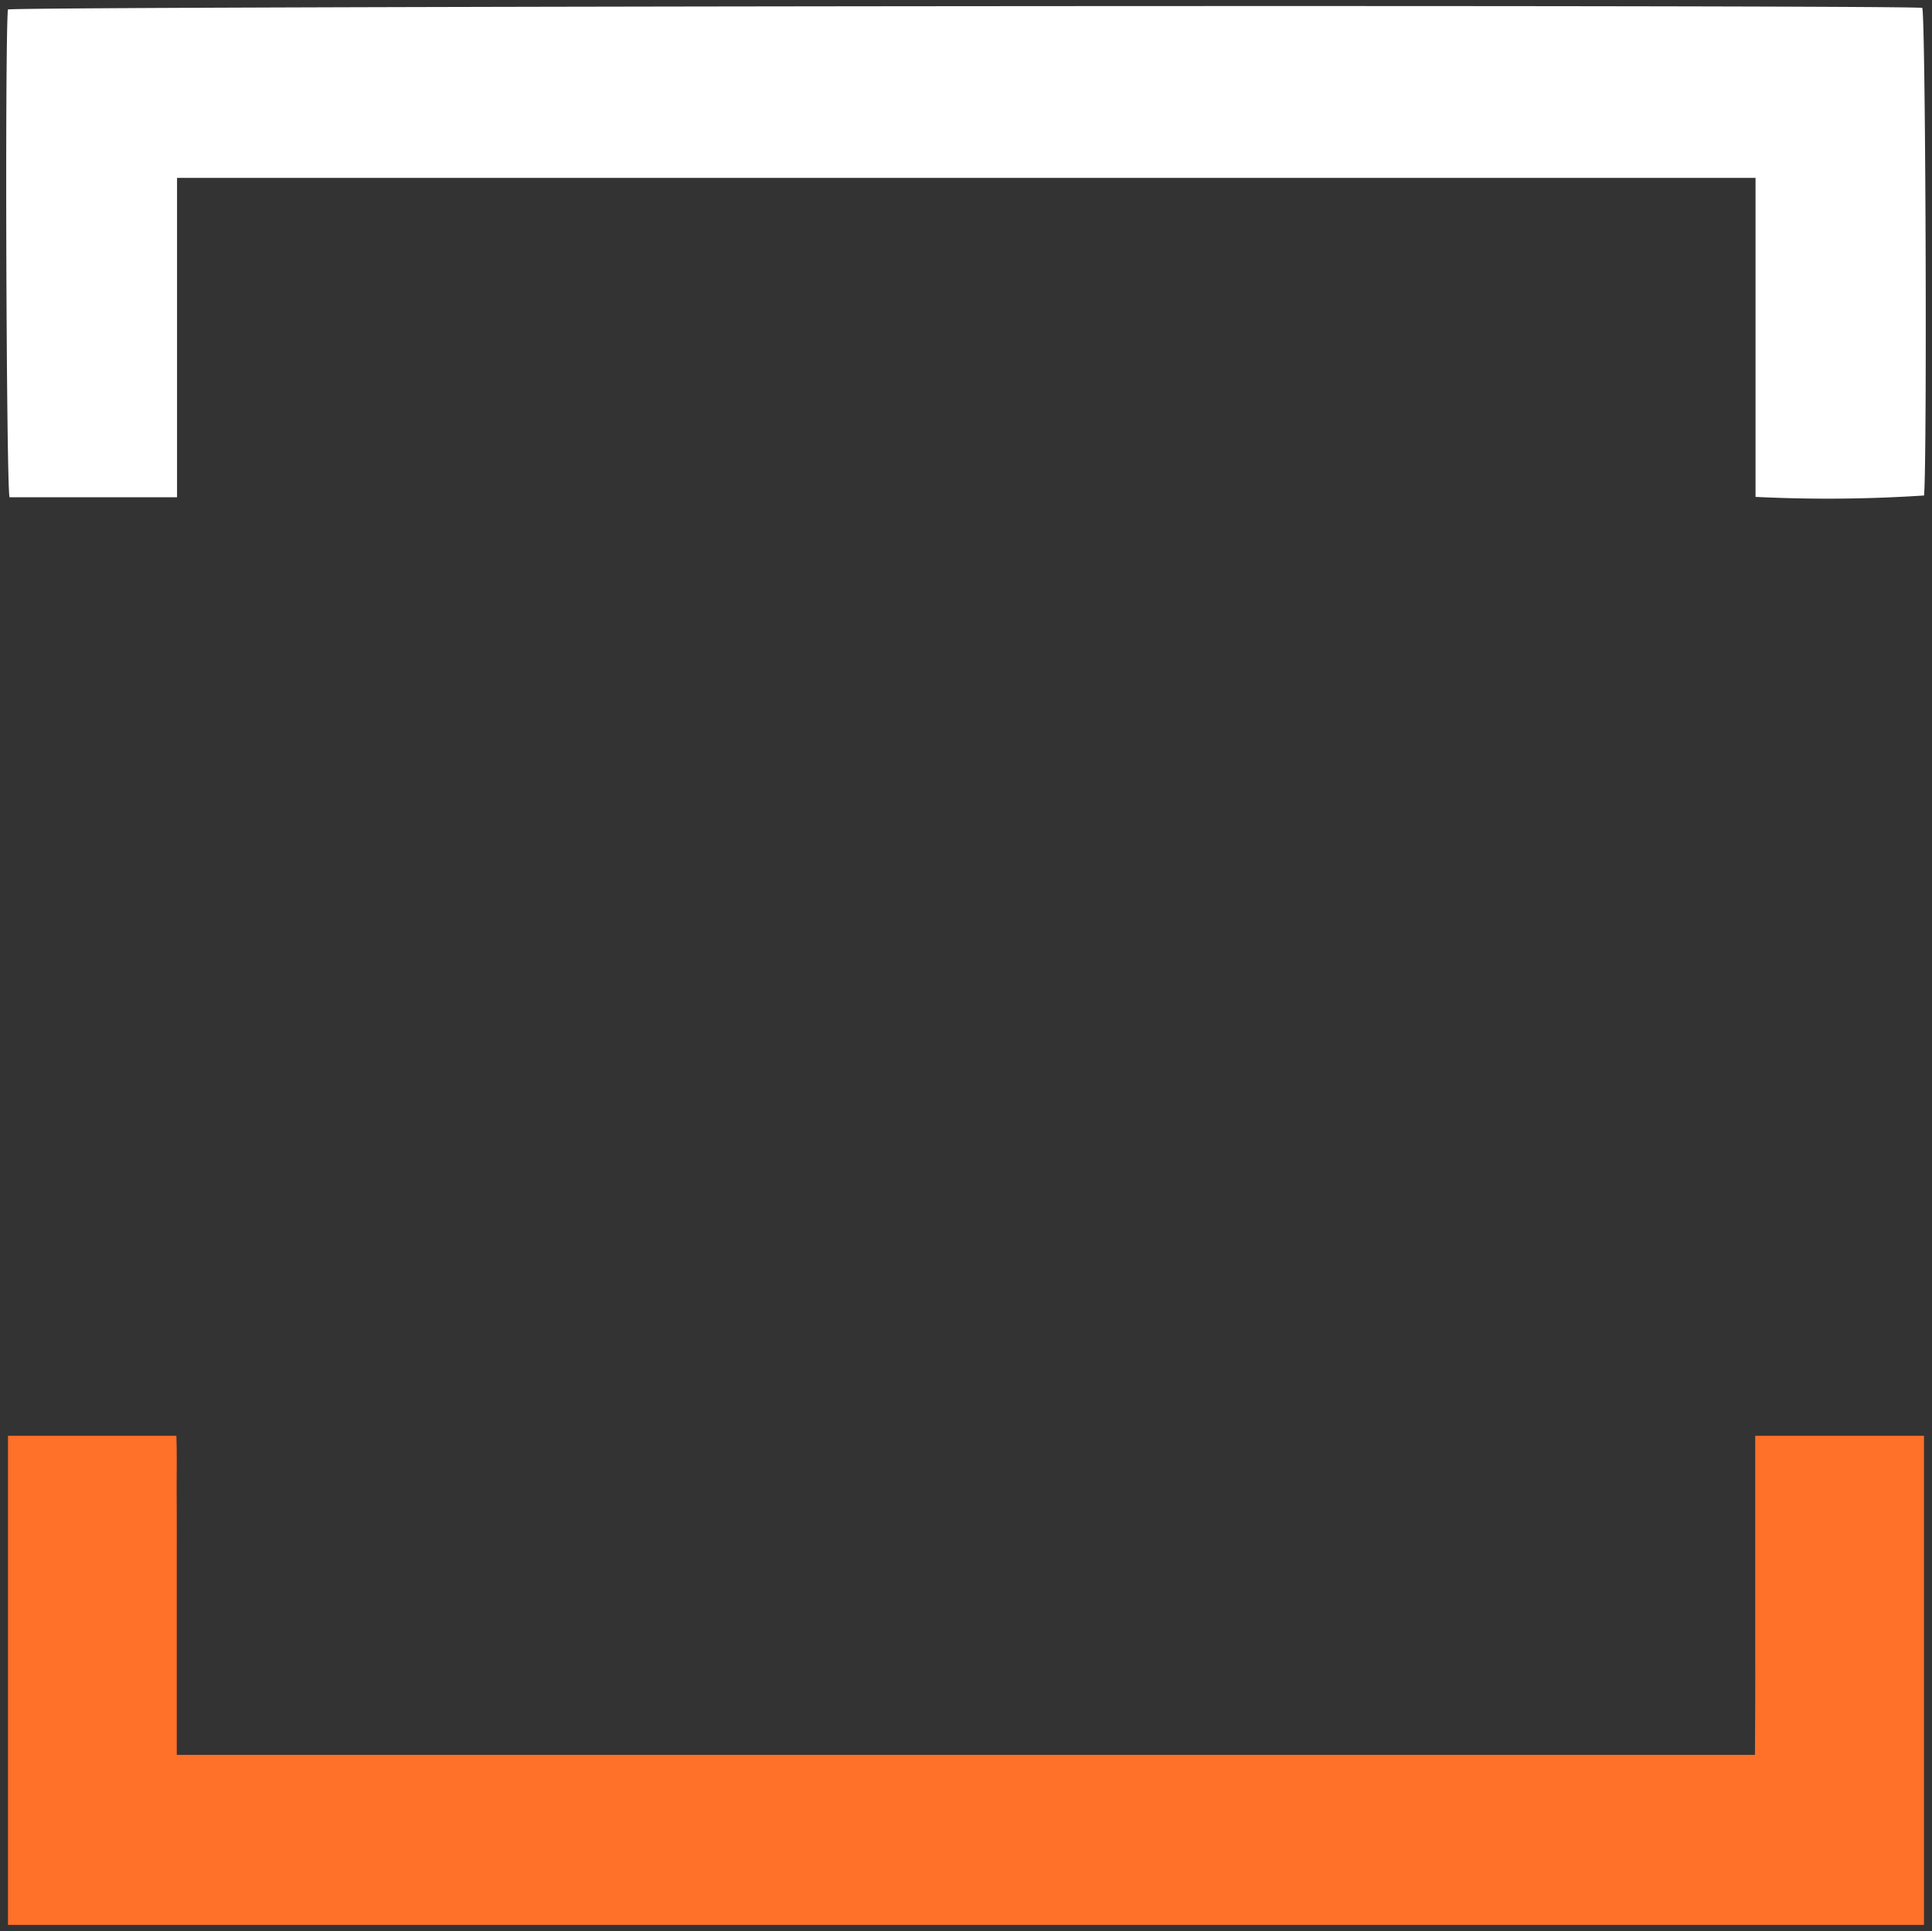 <svg xmlns="http://www.w3.org/2000/svg" width="156.281" height="156.229" viewBox="0 0 156.281 156.229">
    <rect x="0" y="0" width="156.281" height="156.229" fill="#333333" stroke="none"/>
    <defs>
        <style>
            .a {
                fill: #fff;
            }

            .a,
            .b {
                stroke: rgba(0, 0, 0, 0);
                stroke-miterlimit: 10;
            }

            .b {
                fill: #ff7029;

            }
        </style>
    </defs>
    <g transform="translate(-882.36 -2626.891)">
        <path class="a"
            d="M-72.794,326.109h-13.55c-.257-.884-.38-36.4-.134-39.461.893-.267,151.461-.4,154.858-.133.267.873.4,36.338.144,39.451a119.321,119.321,0,0,1-13.632.113V300.271H-72.794Z"
            transform="translate(969.475 2341.011)" />
        <path class="b"
            d="M68.385,337.2H-86.6V297.627h13.622c.051,1.387.021,2.794.021,4.2.01,1.428.01,2.856.01,4.284v17.332H54.712c0-1.387.021-2.794.021-4.2.01-1.428,0-2.856,0-4.284V297.627H68.385Z"
            transform="translate(969.607 2445.419)" />
    </g>
</svg>
